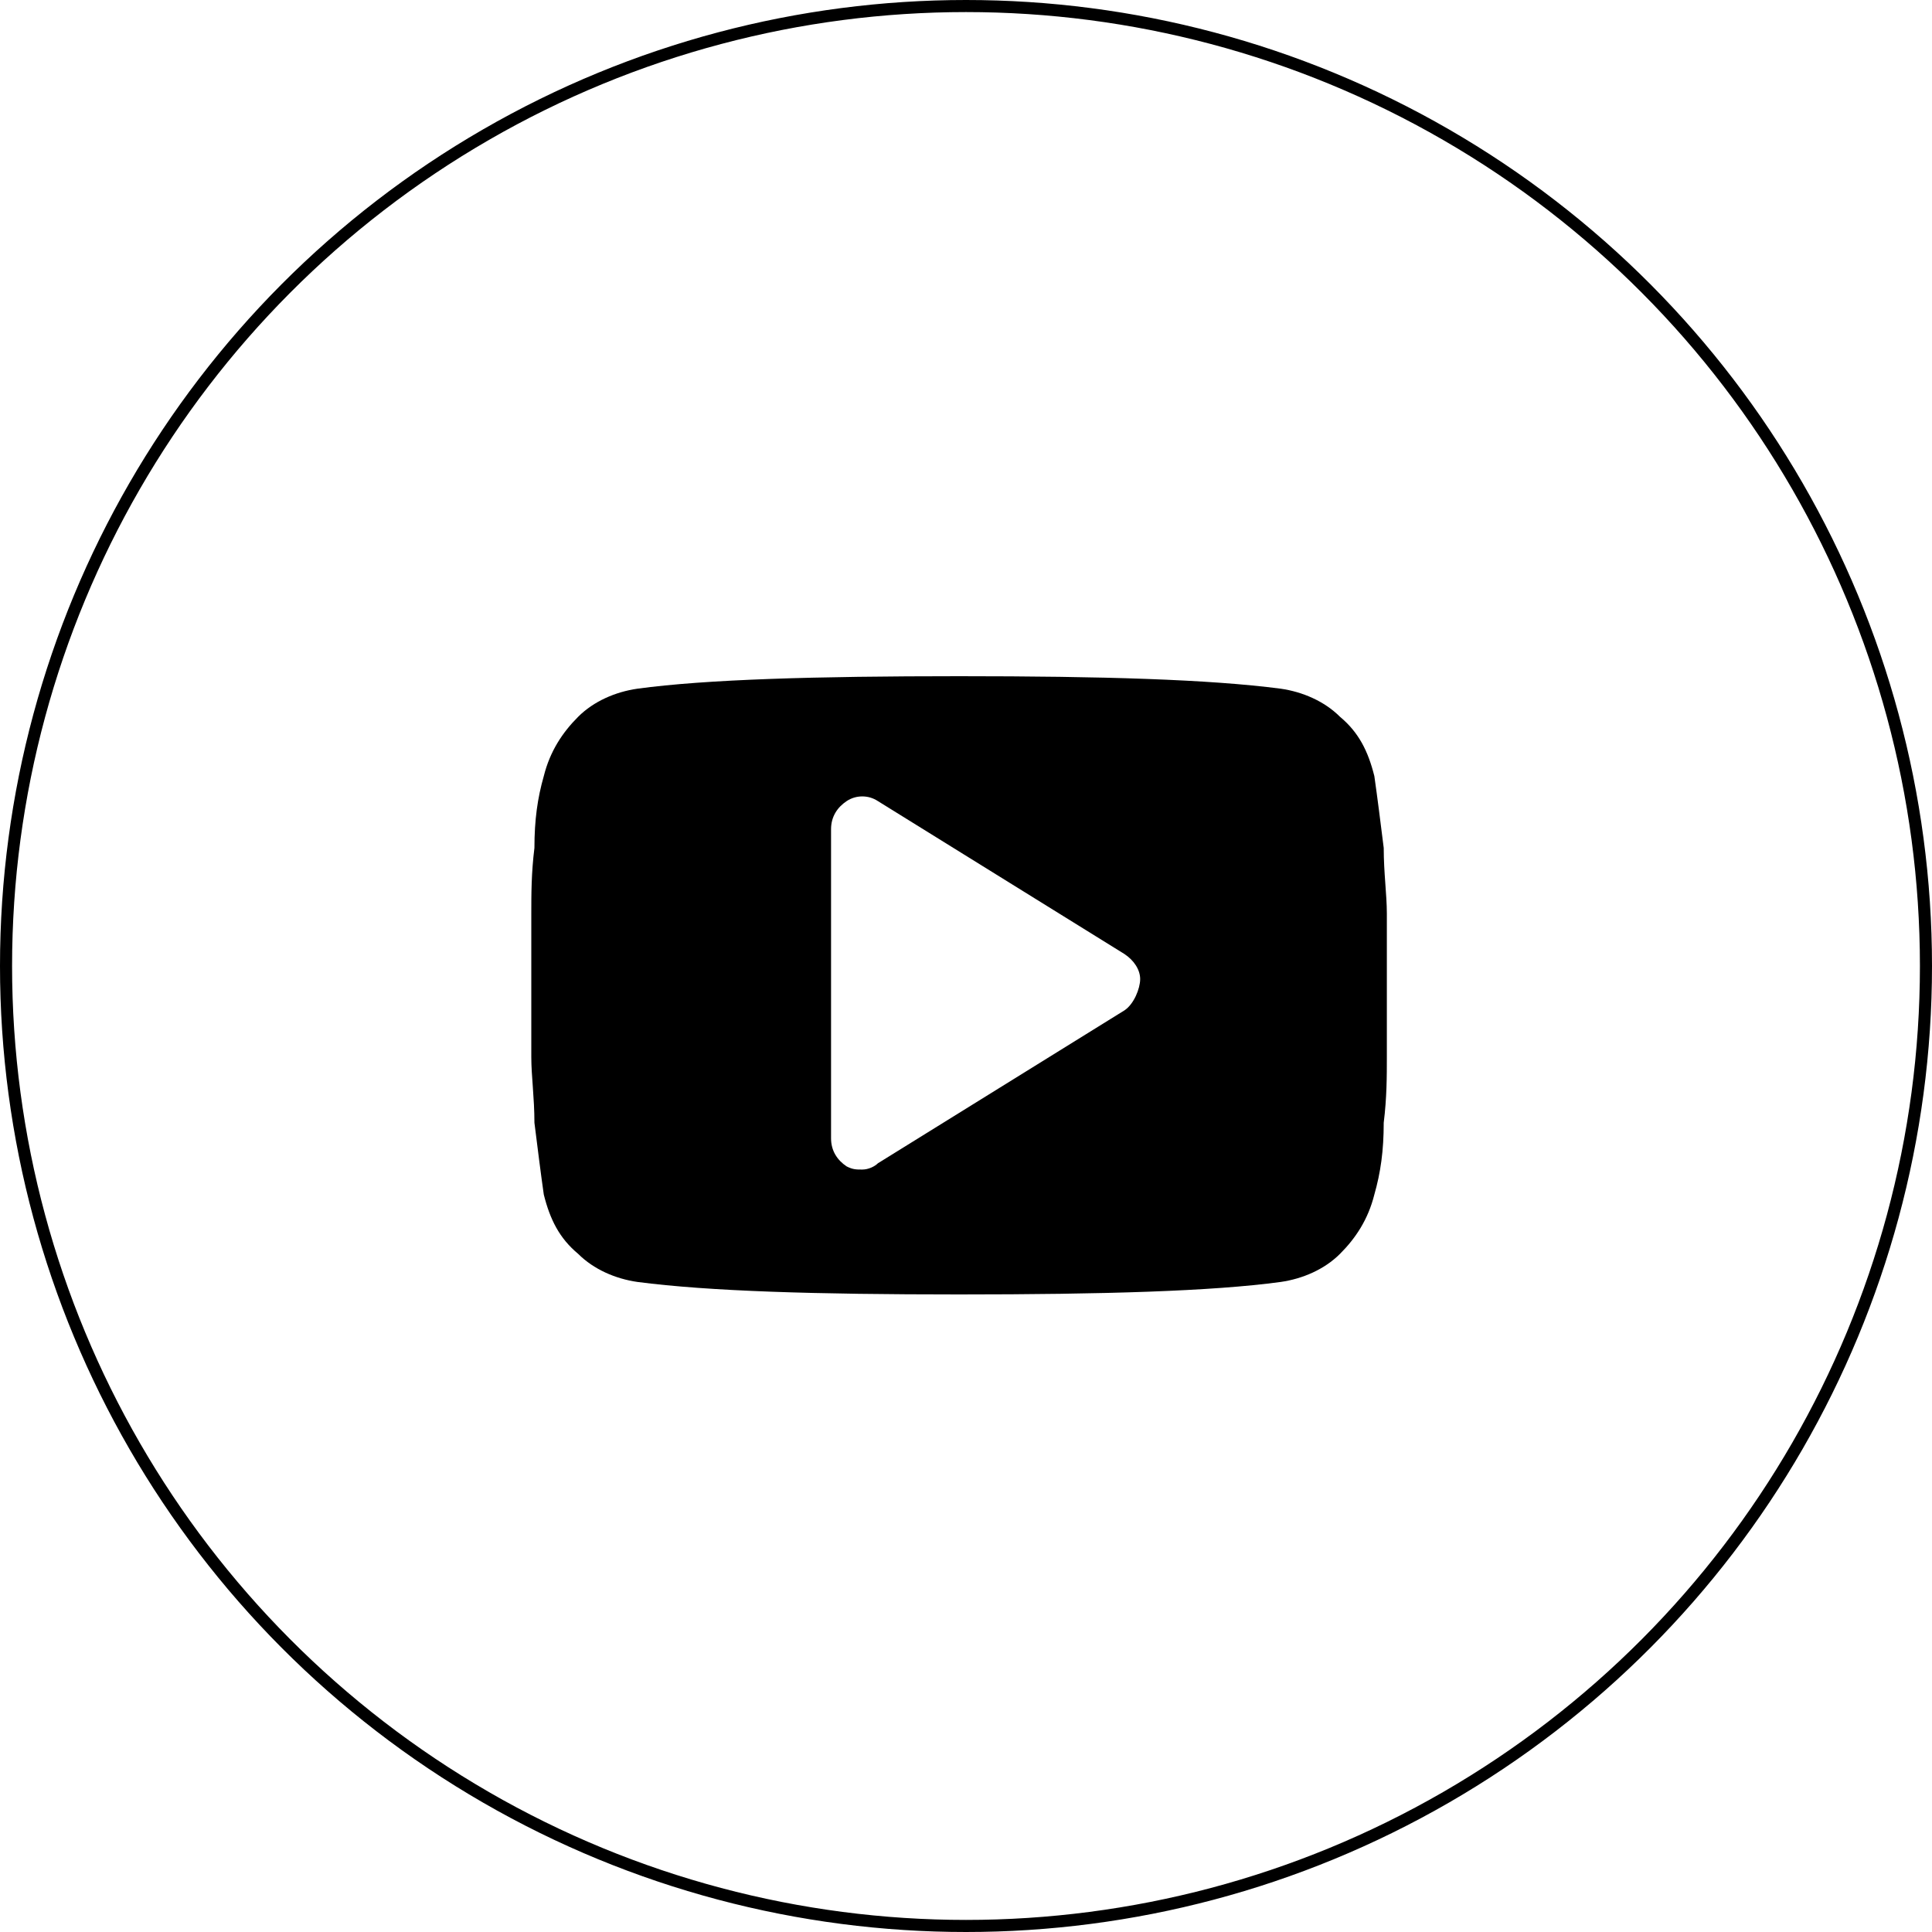 <?xml version="1.0" encoding="UTF-8"?> <svg xmlns="http://www.w3.org/2000/svg" width="160" height="160" viewBox="0 0 160 160" fill="none"> <circle cx="80" cy="80" r="79.5" stroke="black"></circle> <path d="M114.853 75.653C114.853 74.101 114.594 72.291 114.594 70.222C114.335 68.153 114.077 66.085 113.818 64.275C113.301 62.206 112.525 60.655 110.974 59.362C109.681 58.069 107.871 57.293 106.061 57.034C100.113 56.259 91.321 56 79.426 56C67.531 56 58.481 56.259 52.792 57.034C50.982 57.293 49.172 58.069 47.879 59.362C46.586 60.655 45.551 62.206 45.034 64.275C44.517 66.085 44.259 67.895 44.259 70.222C44 72.291 44 74.101 44 75.653C44 77.204 44 79.014 44 81.6C44 84.186 44 86.254 44 87.547C44 89.099 44.259 90.909 44.259 92.978C44.517 95.046 44.776 97.115 45.034 98.925C45.551 100.994 46.327 102.545 47.879 103.838C49.172 105.131 50.982 105.907 52.792 106.166C58.739 106.941 67.531 107.2 79.426 107.2C91.321 107.2 100.372 106.941 106.061 106.166C107.871 105.907 109.681 105.131 110.974 103.838C112.267 102.545 113.301 100.994 113.818 98.925C114.335 97.115 114.594 95.305 114.594 92.978C114.853 90.909 114.853 89.099 114.853 87.547C114.853 85.996 114.853 84.186 114.853 81.6C114.853 79.014 114.853 76.945 114.853 75.653ZM93.131 83.669L72.703 96.339C72.445 96.598 71.927 96.857 71.41 96.857C70.893 96.857 70.634 96.857 70.117 96.598C69.341 96.081 68.824 95.305 68.824 94.271V68.671C68.824 67.636 69.341 66.861 70.117 66.343C70.893 65.826 71.927 65.826 72.703 66.343L93.131 79.014C93.907 79.531 94.424 80.307 94.424 81.083C94.424 81.859 93.907 83.151 93.131 83.669Z" fill="black"></path> </svg> 